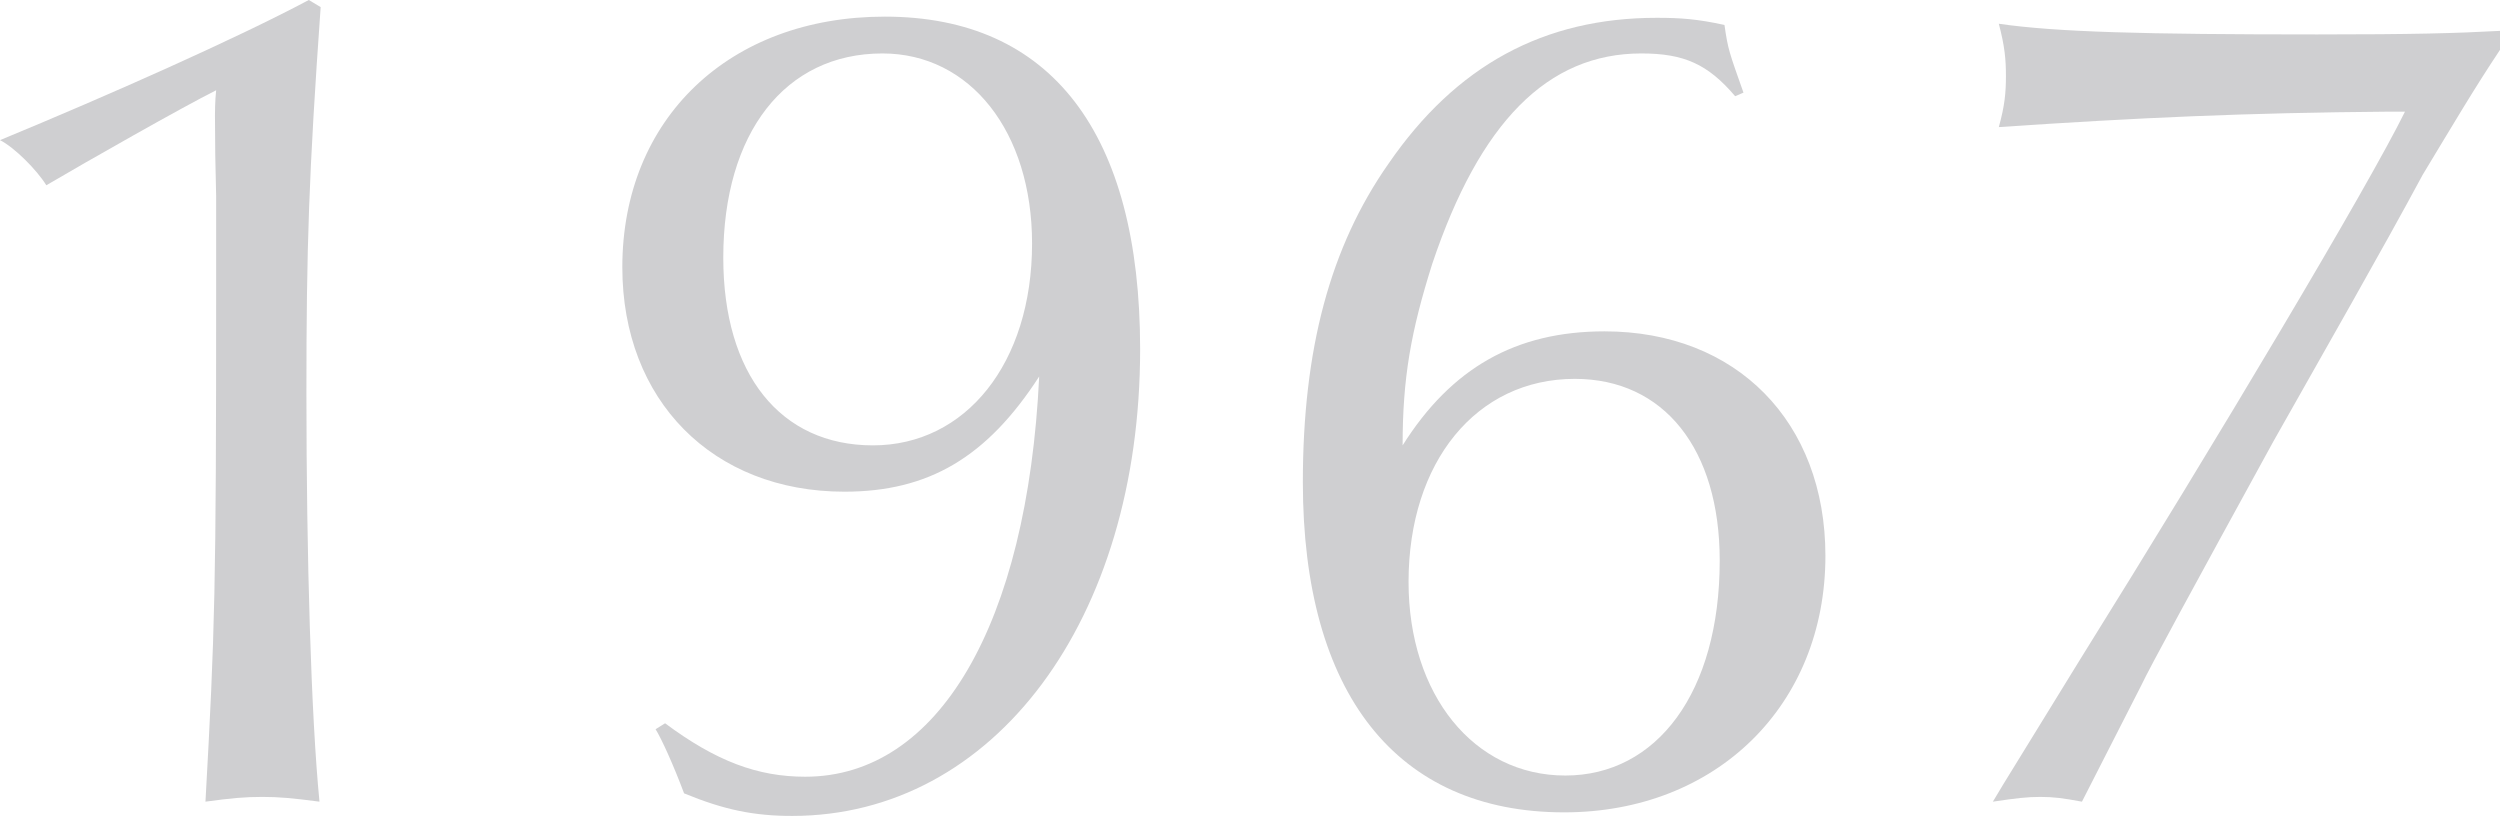 <?xml version="1.0" encoding="UTF-8"?><svg id="_レイヤー_2" xmlns="http://www.w3.org/2000/svg" viewBox="0 0 126.3 41.22"><defs><style>.cls-1{fill:#cfcfd1;}</style></defs><g id="_テキスト"><path class="cls-1" d="M16.2.36c-.6,8.46-.72,12.12-.72,19.5,0,8.28.24,16.38.66,20.64-1.38-.18-2.04-.24-2.88-.24-.9,0-1.56.06-2.88.24.48-8.64.54-10.74.54-25.86v-4.74q-.06-2.1-.06-4.08c0-.06,0-.72.06-1.26-1.68.84-6.54,3.6-8.58,4.8-.48-.78-1.62-1.92-2.34-2.28C5.52,4.8,12,1.92,15.6,0l.6.36Z"/><path class="cls-1" d="M33.6,36.54c2.58,1.92,4.68,2.7,7.08,2.7,6.72,0,11.22-7.68,11.82-20.22-2.64,4.08-5.58,5.82-9.84,5.82-6.66,0-11.22-4.62-11.22-11.34,0-7.5,5.4-12.66,13.26-12.66,8.4,0,12.9,5.88,12.9,16.8,0,13.68-7.38,23.58-17.58,23.58-1.92,0-3.42-.3-5.46-1.14-.54-1.44-1.14-2.76-1.44-3.24l.48-.3ZM36.54,13.02c0,5.88,2.88,9.48,7.56,9.48s8.04-4.14,8.04-10.2c0-5.64-3.12-9.6-7.56-9.6-4.92,0-8.04,4.02-8.04,10.32Z"/><path class="cls-1" d="M87.66,4.86c-1.38-1.62-2.58-2.16-4.74-2.16-4.74,0-8.16,3.48-10.56,10.62-1.08,3.42-1.5,5.76-1.5,9.18,2.46-3.9,5.7-5.76,10.2-5.76,6.66,0,11.16,4.56,11.16,11.34,0,7.56-5.52,12.96-13.2,12.96-8.46,0-13.2-6-13.2-16.68,0-6.72,1.38-11.88,4.32-16.08,3.42-4.98,7.86-7.38,13.56-7.38,1.2,0,2.04.06,3.42.36.18,1.26.24,1.38.96,3.42l-.42.18ZM71.16,29.4c0,5.7,3.3,9.78,7.92,9.78s7.8-4.2,7.8-10.86c0-5.64-2.82-9.18-7.32-9.18-4.98,0-8.4,4.2-8.4,10.26Z"/><path class="cls-1" d="M126.3,2.52c-1.32,1.98-2.34,3.72-3.9,6.3-2.1,3.9-4.92,8.82-7.56,13.5-4.08,7.44-6.3,11.52-6.66,12.3-1.74,3.42-2.76,5.4-3,5.88-.96-.18-1.44-.24-2.1-.24s-1.2.06-2.4.24l.54-.9,3.84-6.24c6.96-11.16,14.58-23.94,16.44-27.72h-.78c-7.32.06-12.6.3-19.74.78.3-1.08.36-1.74.36-2.58s-.06-1.5-.36-2.64c2.88.42,7.32.54,16.08.54,4.86,0,7.02-.06,9.24-.18v.96Z"/></g></svg>